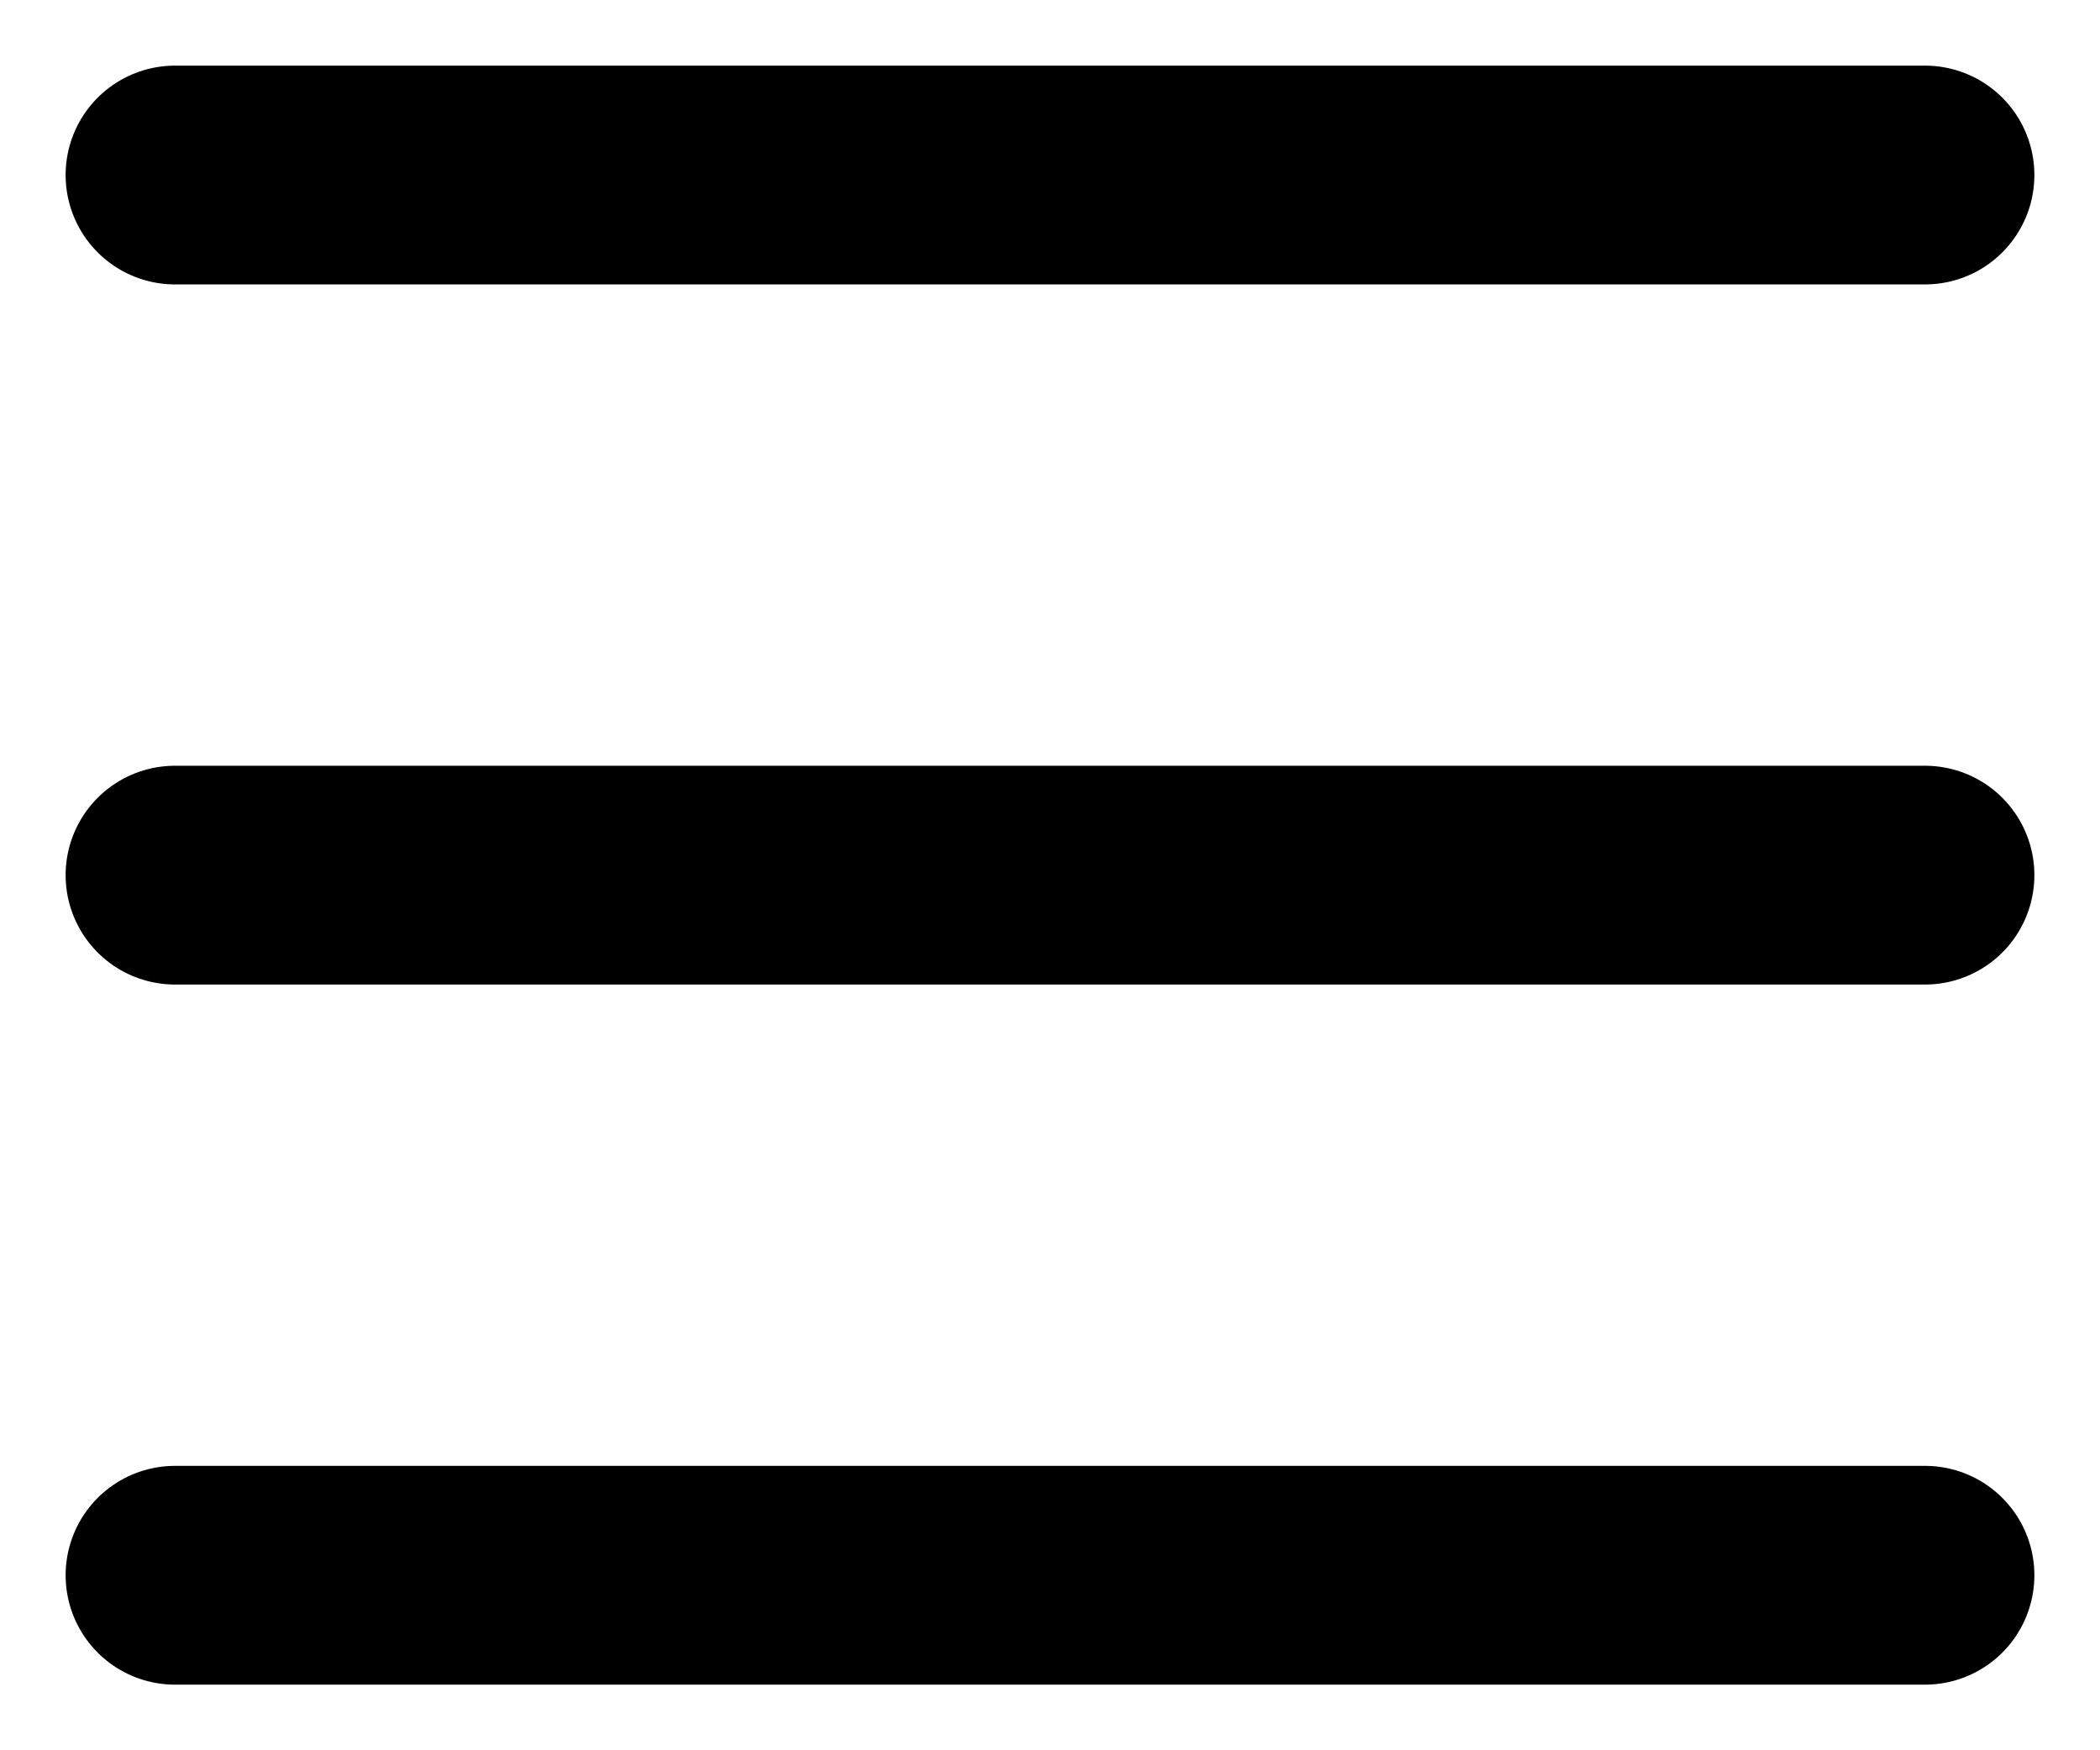 <svg width="24" height="20" viewBox="0 0 24 20" fill="none" xmlns="http://www.w3.org/2000/svg">
<path d="M2 2H22" stroke="black" stroke-width="2.5" stroke-linecap="round"/>
<path d="M2 10H22" stroke="black" stroke-width="2.5" stroke-linecap="round"/>
<path d="M2 18H22" stroke="black" stroke-width="2.5" stroke-linecap="round"/>
</svg>
